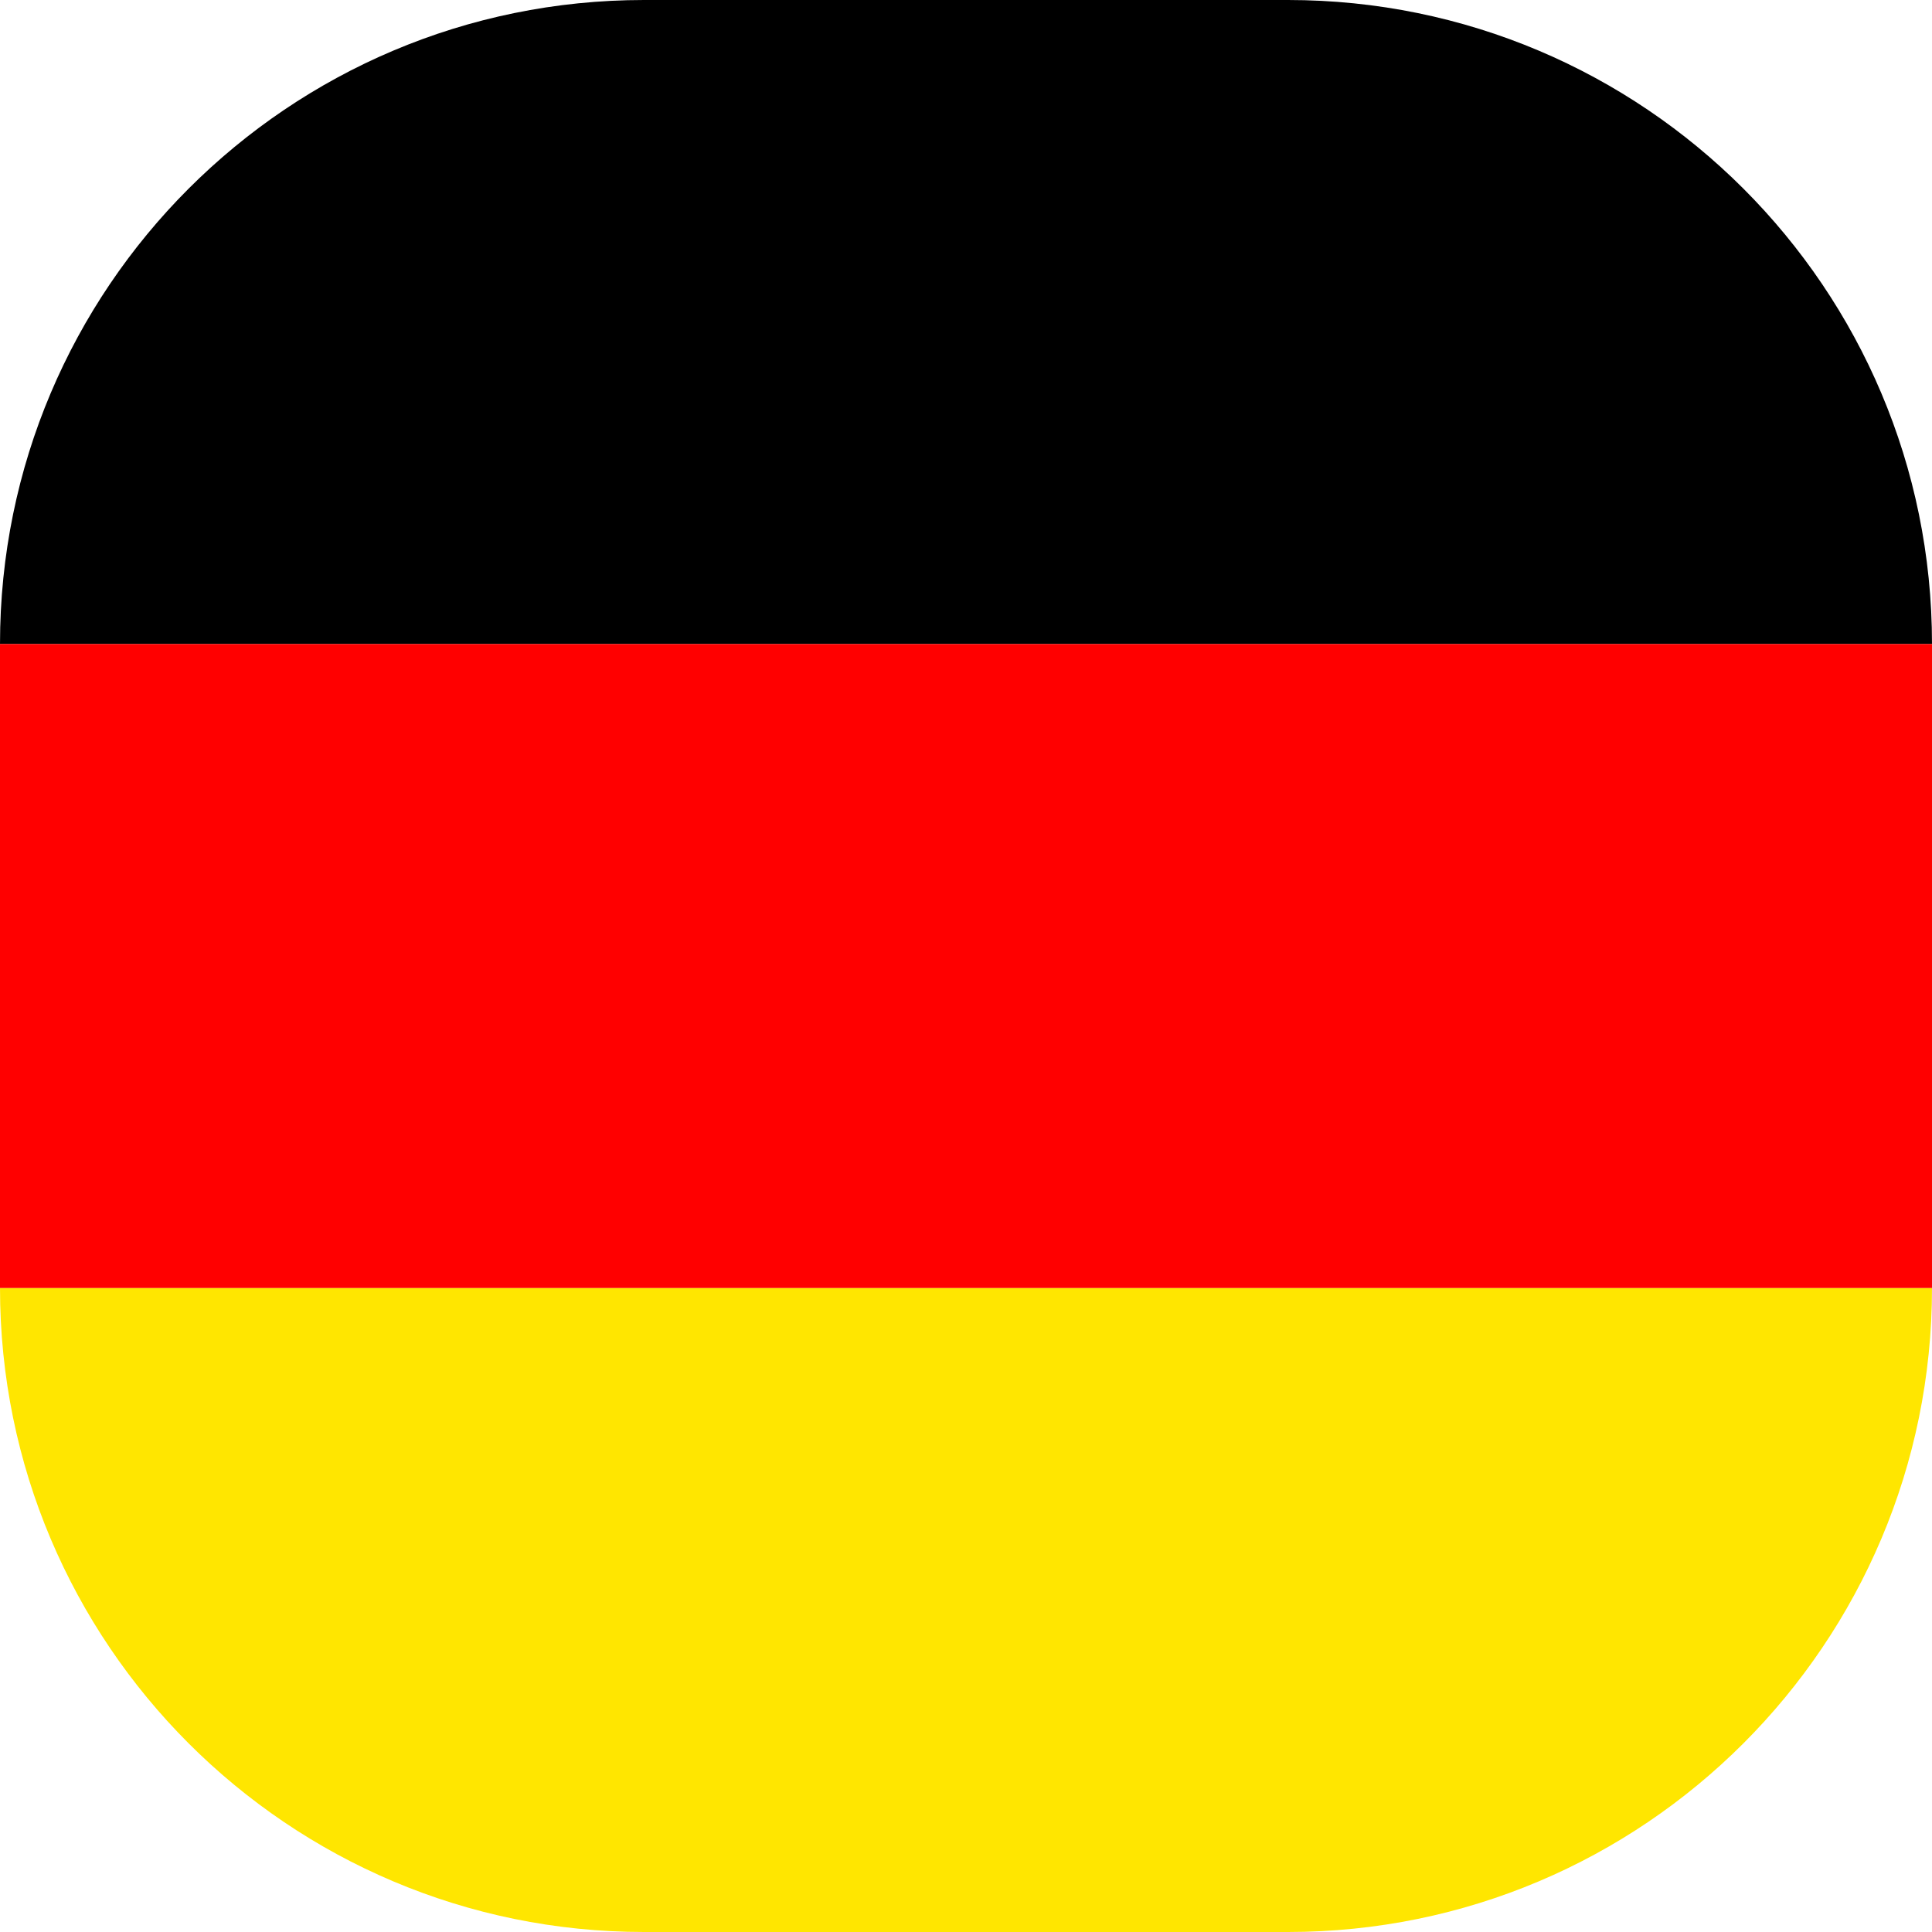 <svg width="24" height="24" viewBox="0 0 24 24" fill="none" xmlns="http://www.w3.org/2000/svg">
<path d="M24 16H0C0 20.418 3.582 24 8 24H16C20.419 24 24 20.418 24 16Z" fill="#FFE600"/>
<path d="M16 0H8C3.582 0 0 3.582 0 8H24C24 3.582 20.419 0 16 0Z" fill="black"/>
<path d="M24 8H0V16H24V8Z" fill="#FF0000"/>
</svg>
